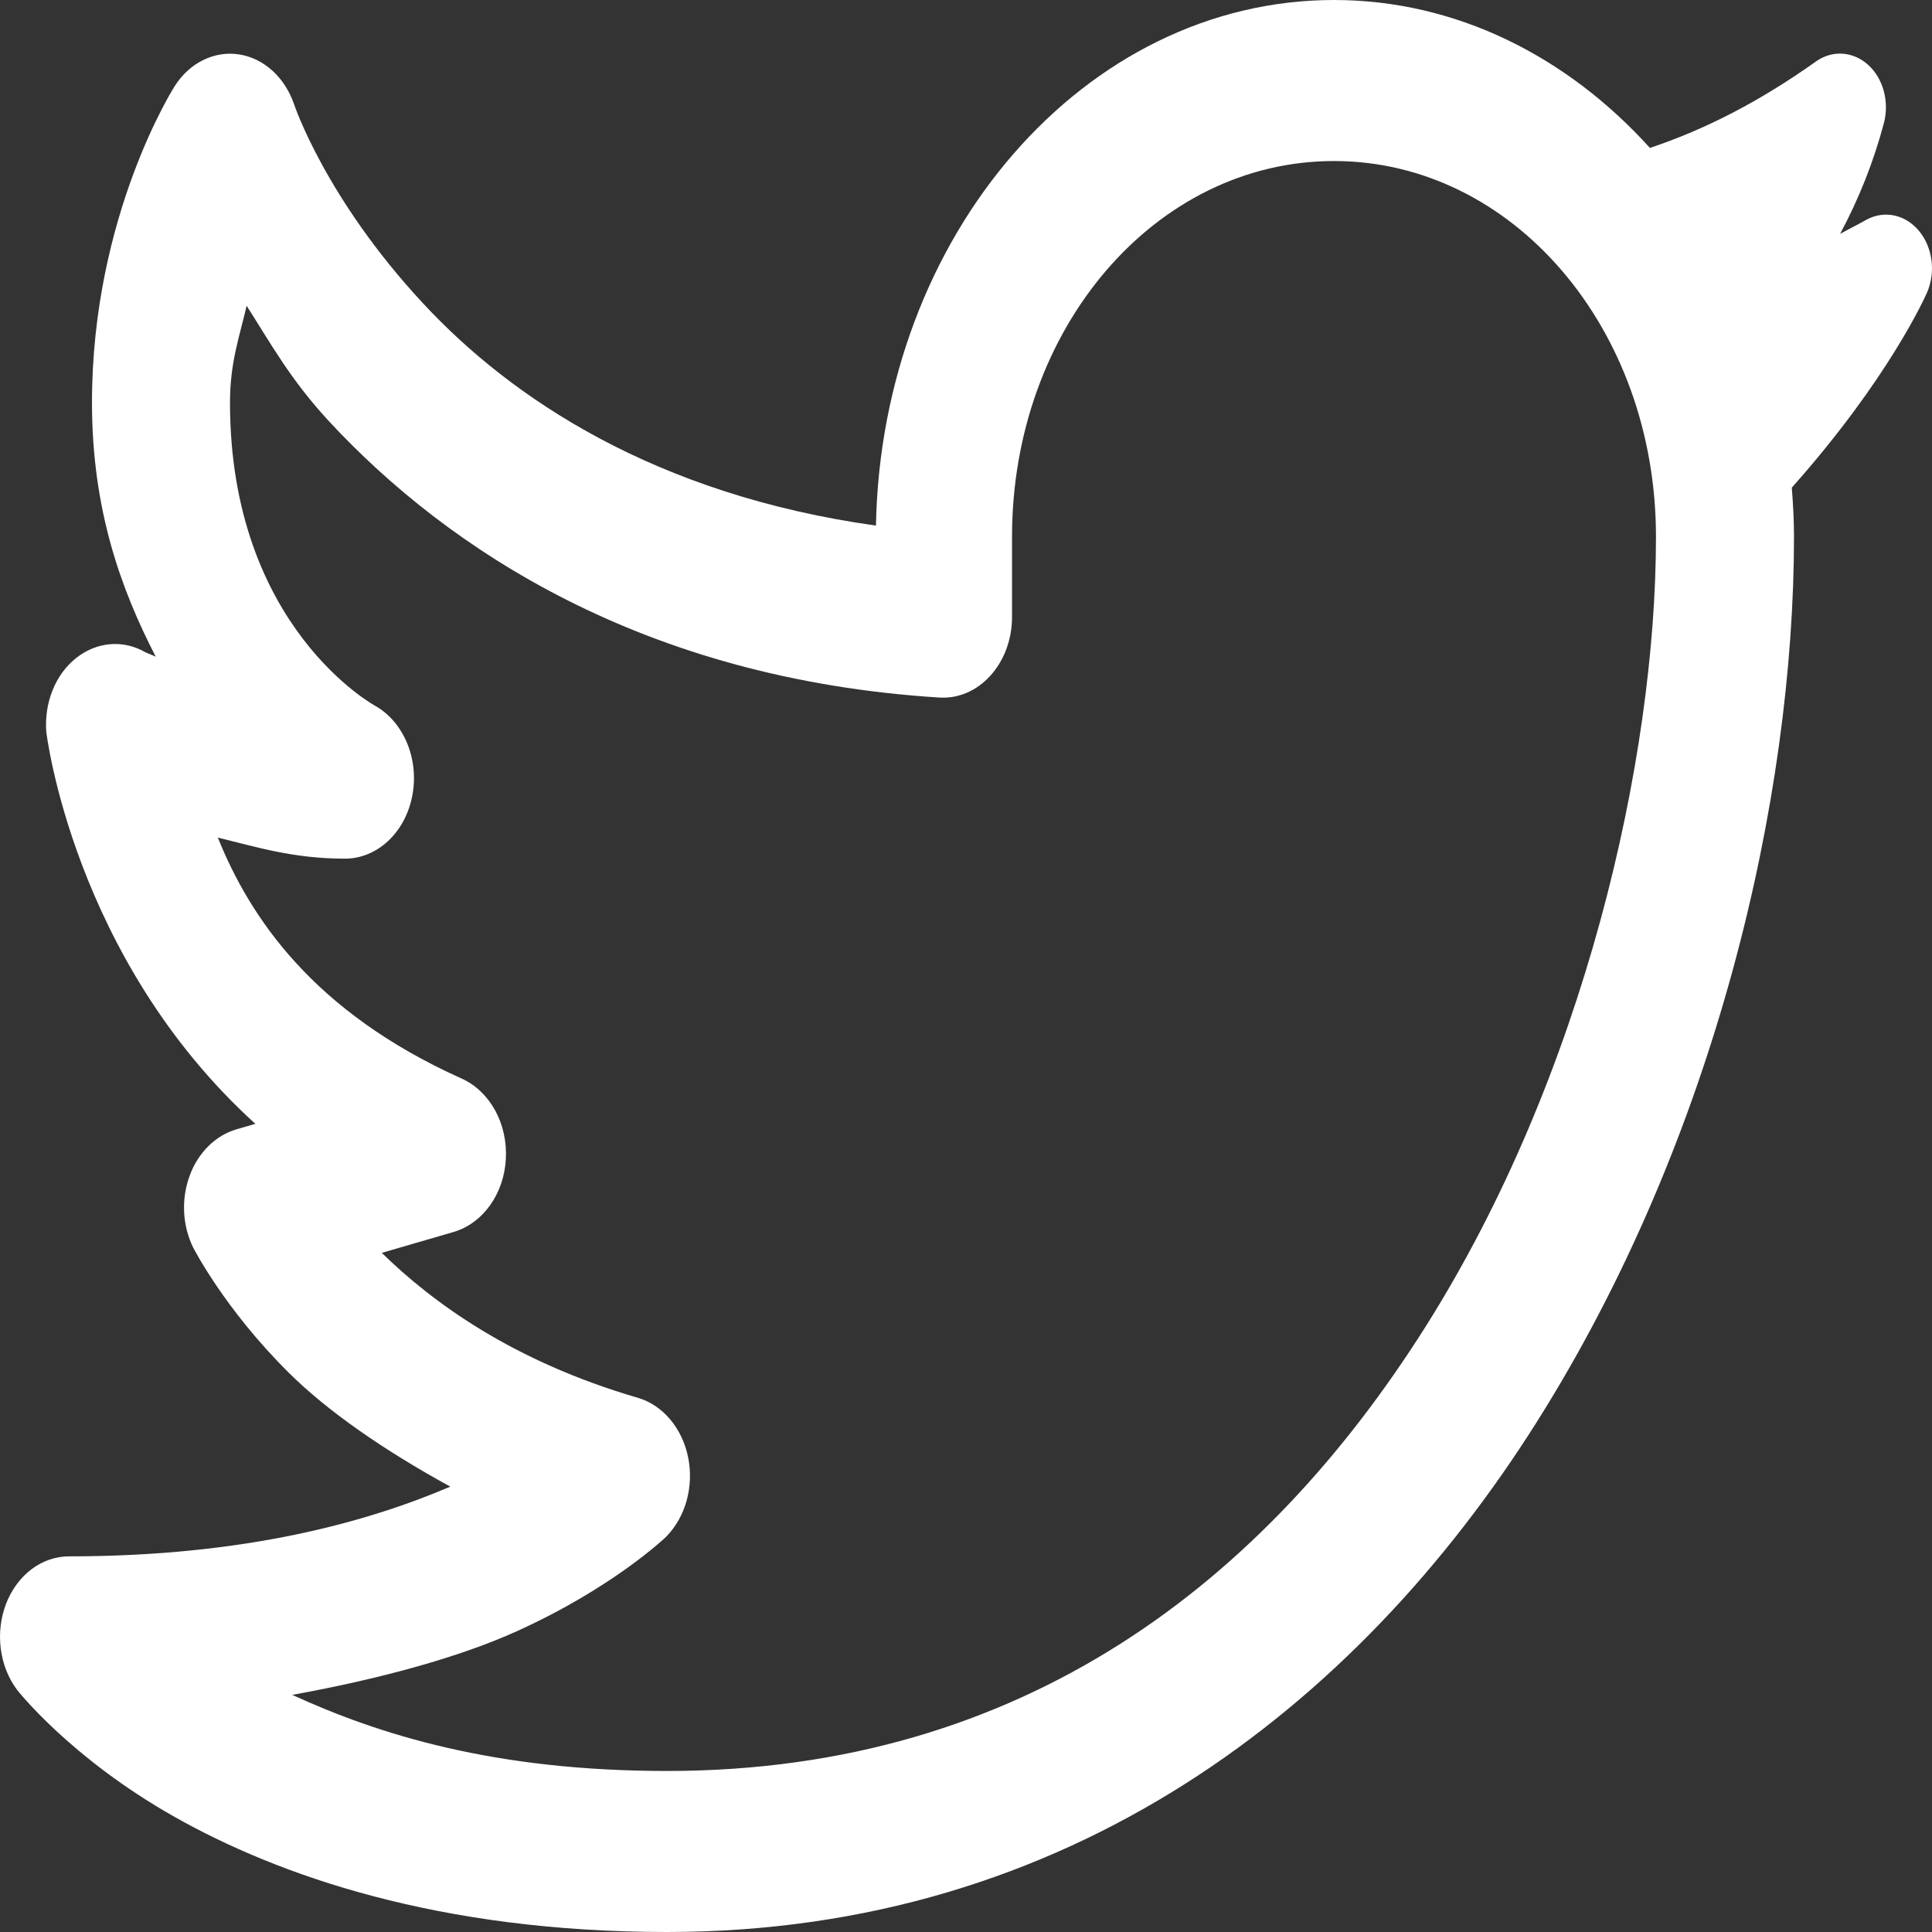 <svg width="23" height="23" viewBox="0 0 23 23" fill="none" xmlns="http://www.w3.org/2000/svg">
<rect x="0" y="0" width="23" height="23" fill="#333333" stroke="none"/>
<path d="M15.881 0C12.907 0 10.493 2.804 10.428 6.257C7.799 5.889 6.086 4.742 5.036 3.611C3.871 2.358 3.502 1.244 3.502 1.244C3.448 1.086 3.359 0.947 3.244 0.842C3.129 0.738 2.992 0.67 2.847 0.648C2.703 0.625 2.556 0.648 2.421 0.714C2.286 0.779 2.169 0.886 2.082 1.022C2.082 1.022 1.095 2.556 1.095 4.792C1.095 6.07 1.441 7.016 1.854 7.818C1.839 7.809 1.736 7.768 1.736 7.768C1.605 7.691 1.459 7.657 1.313 7.669C1.167 7.681 1.026 7.738 0.906 7.834C0.785 7.93 0.688 8.062 0.626 8.217C0.564 8.371 0.538 8.542 0.551 8.712C0.551 8.712 0.867 11.409 3.04 13.379L2.813 13.445C2.69 13.481 2.576 13.55 2.479 13.646C2.383 13.742 2.306 13.863 2.257 13.999C2.207 14.135 2.185 14.283 2.192 14.43C2.199 14.578 2.236 14.722 2.299 14.85C2.299 14.85 2.667 15.578 3.439 16.343C3.896 16.797 4.569 17.265 5.361 17.698C4.388 18.113 2.937 18.528 0.822 18.528C0.664 18.528 0.509 18.581 0.377 18.68C0.244 18.78 0.139 18.922 0.073 19.09C0.008 19.258 -0.014 19.444 0.009 19.626C0.032 19.808 0.099 19.979 0.203 20.117C0.203 20.117 0.831 20.924 2.072 21.626C3.313 22.328 5.224 23 7.941 23C12.716 23 16.146 20.328 18.287 16.941C20.428 13.553 21.357 9.495 21.357 6.389C21.357 6.192 21.346 5.998 21.331 5.805C22.488 4.505 22.921 3.528 22.942 3.48C23.046 3.237 23.007 2.944 22.846 2.75C22.685 2.555 22.435 2.5 22.223 2.614L22.135 2.662C22.058 2.703 21.982 2.744 21.906 2.784C22.129 2.369 22.305 1.926 22.427 1.467C22.494 1.214 22.421 0.937 22.242 0.774C22.062 0.61 21.815 0.593 21.62 0.731C20.951 1.206 20.309 1.538 19.642 1.761C18.659 0.673 17.336 0 15.881 0ZM15.881 1.917C18.007 1.917 19.714 3.908 19.714 6.389C19.714 9.033 18.863 12.801 16.965 15.803C15.068 18.804 12.201 21.083 7.941 21.083C5.879 21.083 4.507 20.648 3.479 20.177C4.556 19.982 5.483 19.722 6.149 19.421C7.304 18.899 7.928 18.297 7.928 18.297C8.042 18.182 8.127 18.033 8.174 17.866C8.22 17.699 8.227 17.52 8.192 17.349C8.157 17.178 8.083 17.021 7.977 16.896C7.871 16.771 7.738 16.682 7.592 16.64C6.101 16.205 5.145 15.502 4.545 14.915L5.401 14.666C5.571 14.616 5.722 14.505 5.834 14.349C5.946 14.192 6.012 13.998 6.022 13.795C6.033 13.591 5.988 13.389 5.894 13.218C5.799 13.046 5.661 12.915 5.498 12.841C3.721 12.044 2.974 10.916 2.593 9.971C3.057 10.084 3.49 10.222 4.107 10.222C4.292 10.222 4.472 10.149 4.617 10.015C4.762 9.881 4.864 9.694 4.906 9.484C4.949 9.274 4.929 9.053 4.851 8.858C4.772 8.662 4.64 8.503 4.474 8.407C4.474 8.407 2.738 7.475 2.738 4.792C2.738 4.31 2.853 4.005 2.936 3.64C3.223 4.089 3.459 4.522 3.921 5.02C5.331 6.537 7.661 8.084 11.182 8.304C11.294 8.311 11.405 8.292 11.51 8.247C11.615 8.202 11.71 8.132 11.791 8.043C11.872 7.953 11.937 7.845 11.981 7.726C12.025 7.606 12.048 7.477 12.048 7.347V6.389C12.048 3.908 13.755 1.917 15.881 1.917Z" fill="white"/>
</svg>
